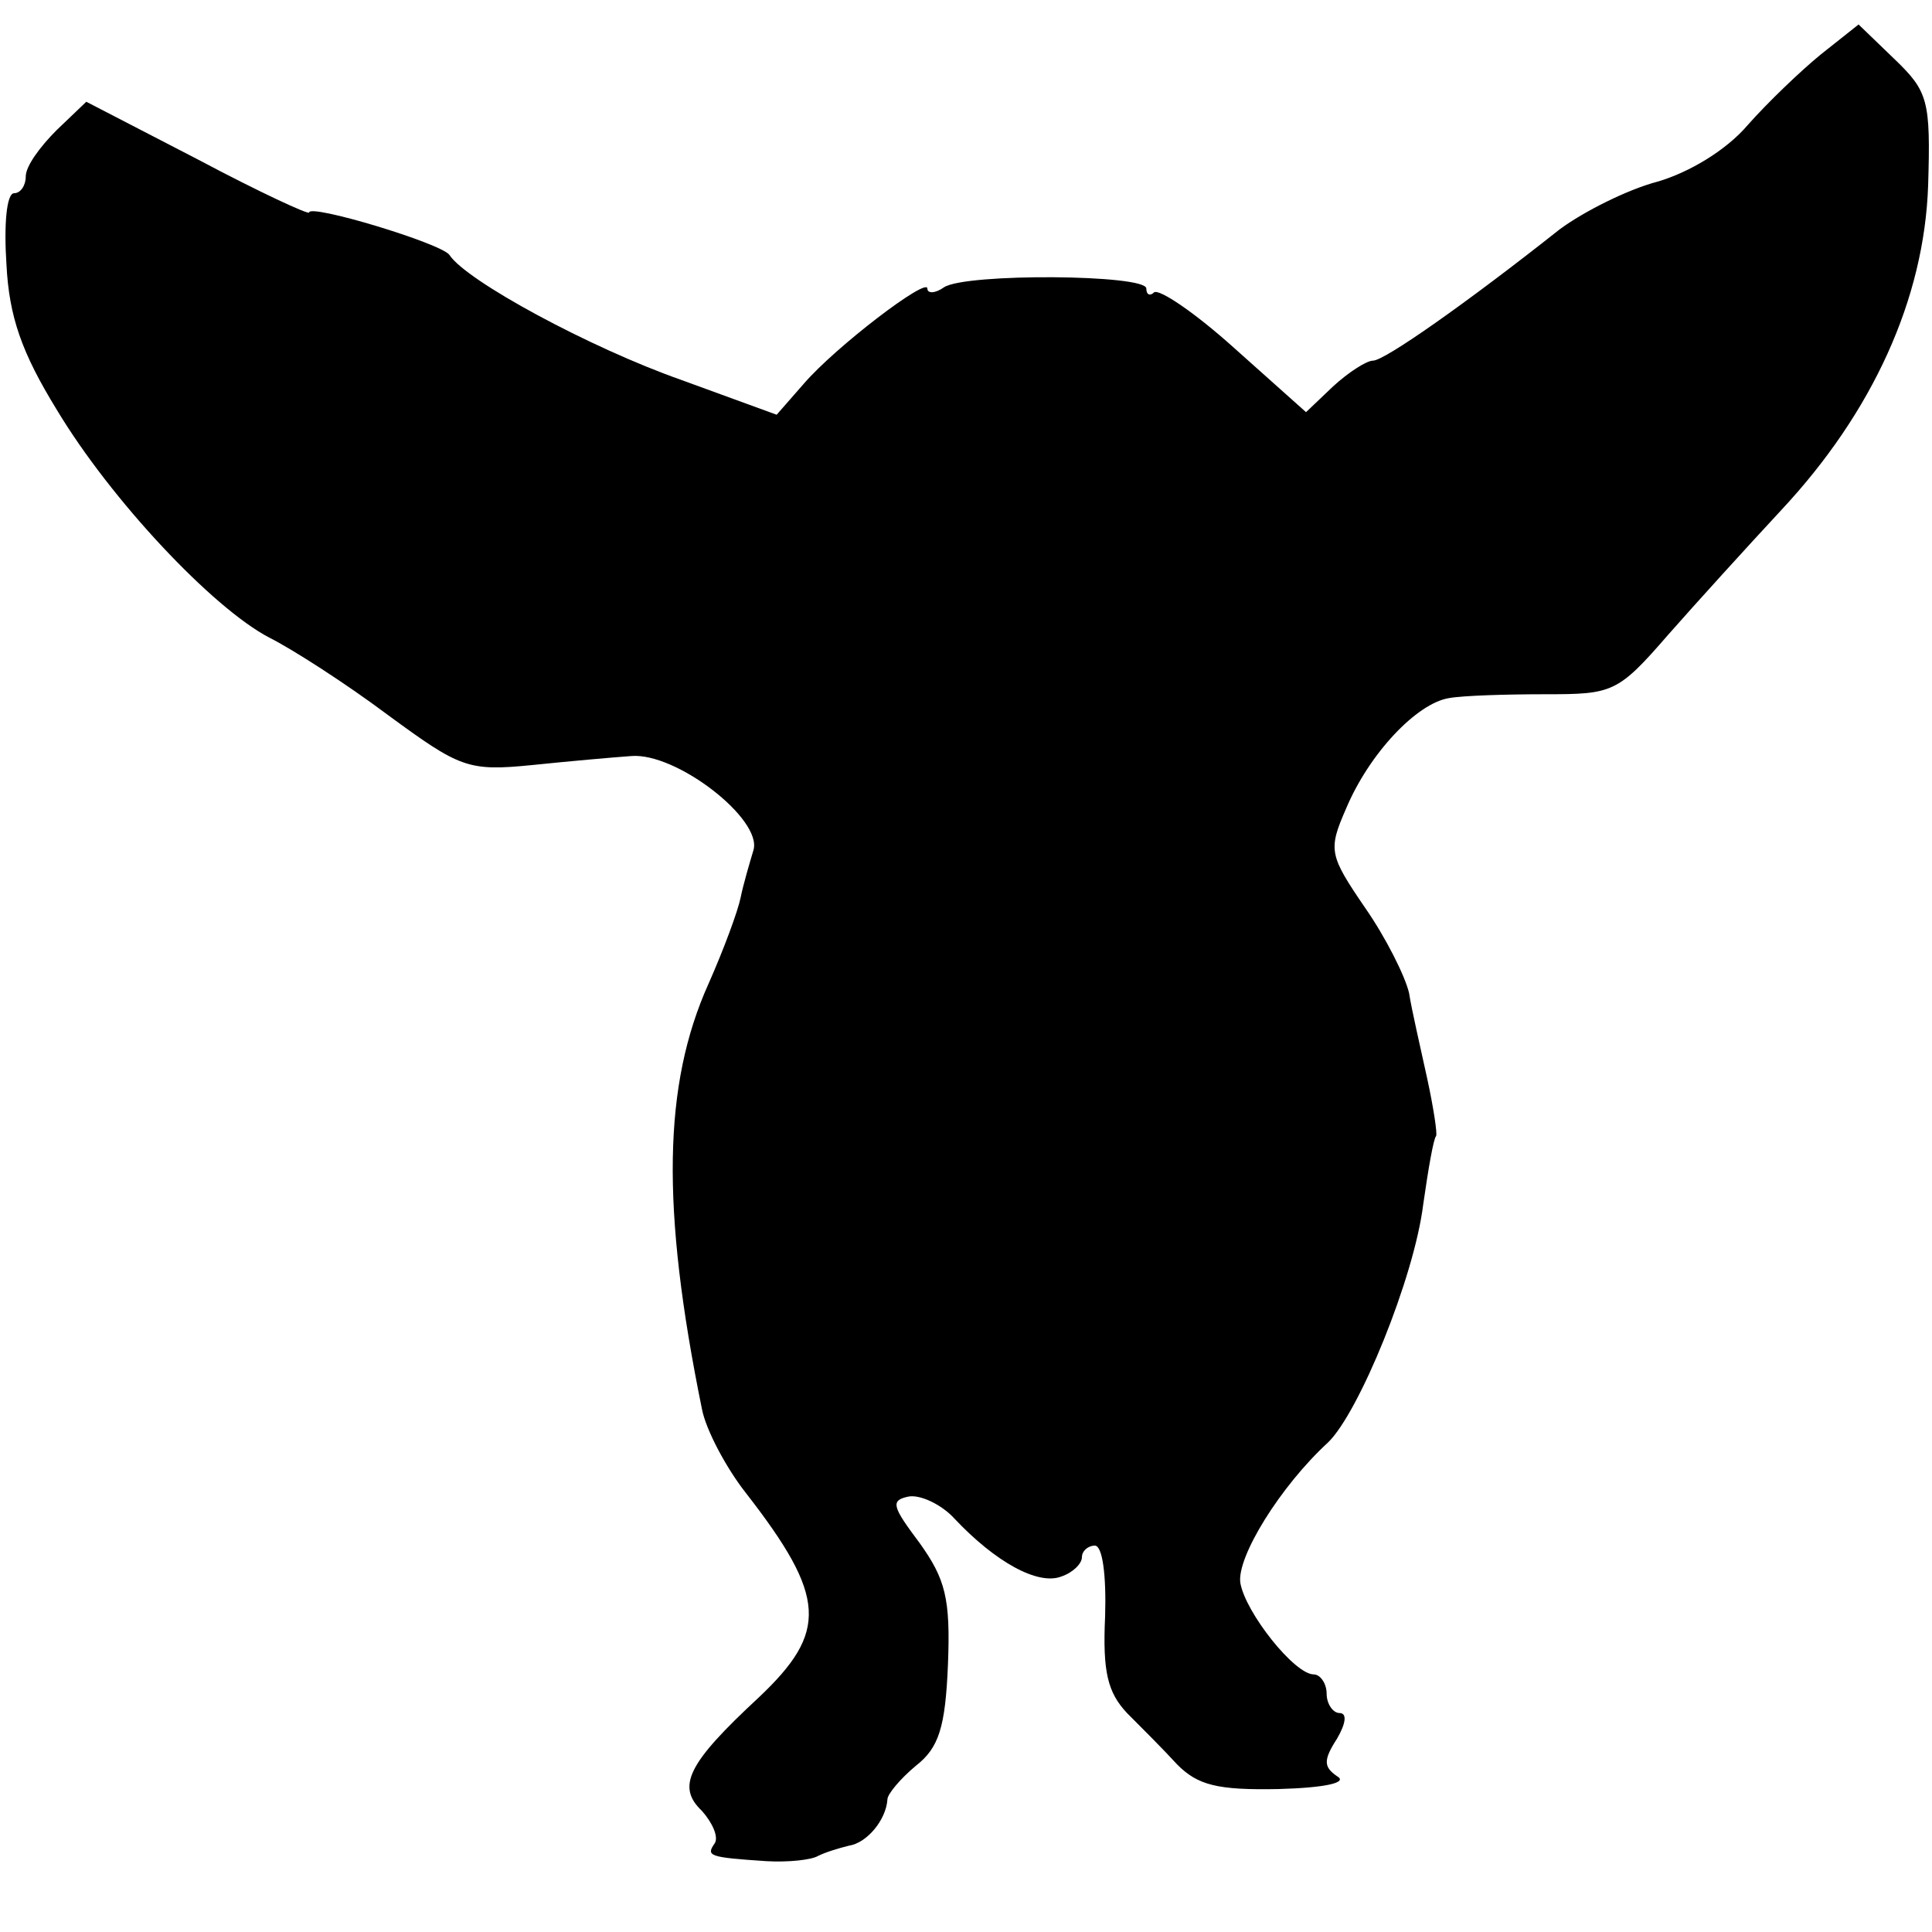 <?xml version="1.0" standalone="no"?>
<!DOCTYPE svg PUBLIC "-//W3C//DTD SVG 20010904//EN"
 "http://www.w3.org/TR/2001/REC-SVG-20010904/DTD/svg10.dtd">
<svg version="1.0" xmlns="http://www.w3.org/2000/svg"
 width="150pt" height="150pt" viewBox="0 0 150 150"
 preserveAspectRatio="xMidYMid meet">
<g transform="translate(0,150) scale(0.1,-0.1)"
fill="#000000" stroke="none">
<path d="M1414 1458 c-16 -13 -42 -38 -57 -55 -17 -20 -46 -37 -70 -44 -23 -6
-57 -23 -76 -37 -72 -57 -136 -102 -145 -102 -5 0 -19 -9 -31 -20 l-21 -20
-56 50 c-30 27 -58 46 -62 43 -3 -3 -6 -2 -6 3 0 11 -140 12 -157 1 -7 -5 -13
-5 -13 -1 0 9 -71 -45 -96 -74 l-21 -24 -74 27 c-71 25 -167 77 -180 97 -6 9
-109 40 -109 33 0 -2 -39 16 -86 41 l-87 45 -23 -22 c-13 -13 -24 -28 -24 -36
0 -7 -4 -13 -9 -13 -6 0 -8 -25 -6 -55 2 -41 12 -69 39 -113 42 -70 121 -154
165 -177 18 -9 60 -36 92 -60 56 -41 62 -44 112 -39 29 3 63 6 77 7 35 3 102
-49 95 -73 -3 -10 -8 -27 -10 -37 -2 -10 -13 -40 -25 -67 -35 -78 -37 -173 -5
-330 3 -16 19 -46 34 -65 63 -81 64 -108 10 -159 -55 -51 -64 -69 -44 -88 8
-9 13 -20 10 -25 -7 -10 -5 -11 40 -14 17 -1 35 1 40 4 6 3 16 6 24 8 14 2 29
20 30 36 0 4 10 16 22 26 18 14 23 30 25 79 2 51 -2 66 -22 94 -21 28 -23 33
-9 36 9 2 26 -6 36 -17 32 -34 65 -52 83 -45 9 3 16 10 16 15 0 5 5 9 10 9 6
0 9 -23 8 -55 -2 -43 2 -59 17 -75 11 -11 29 -29 39 -40 16 -16 31 -20 79 -19
36 1 54 5 45 10 -10 7 -11 12 0 29 7 12 8 20 2 20 -5 0 -10 7 -10 15 0 8 -5
15 -10 15 -15 0 -53 48 -57 71 -3 20 31 75 68 109 24 23 67 128 74 185 4 28 8
51 10 53 1 2 -2 22 -7 45 -5 23 -12 53 -14 66 -3 13 -18 43 -34 66 -28 41 -29
45 -15 77 18 43 55 82 80 86 11 2 45 3 75 3 52 0 56 1 95 46 22 25 62 69 88
97 71 76 111 164 114 252 2 66 0 73 -26 98 l-28 27 -29 -23z"/>
</g>
</svg>
